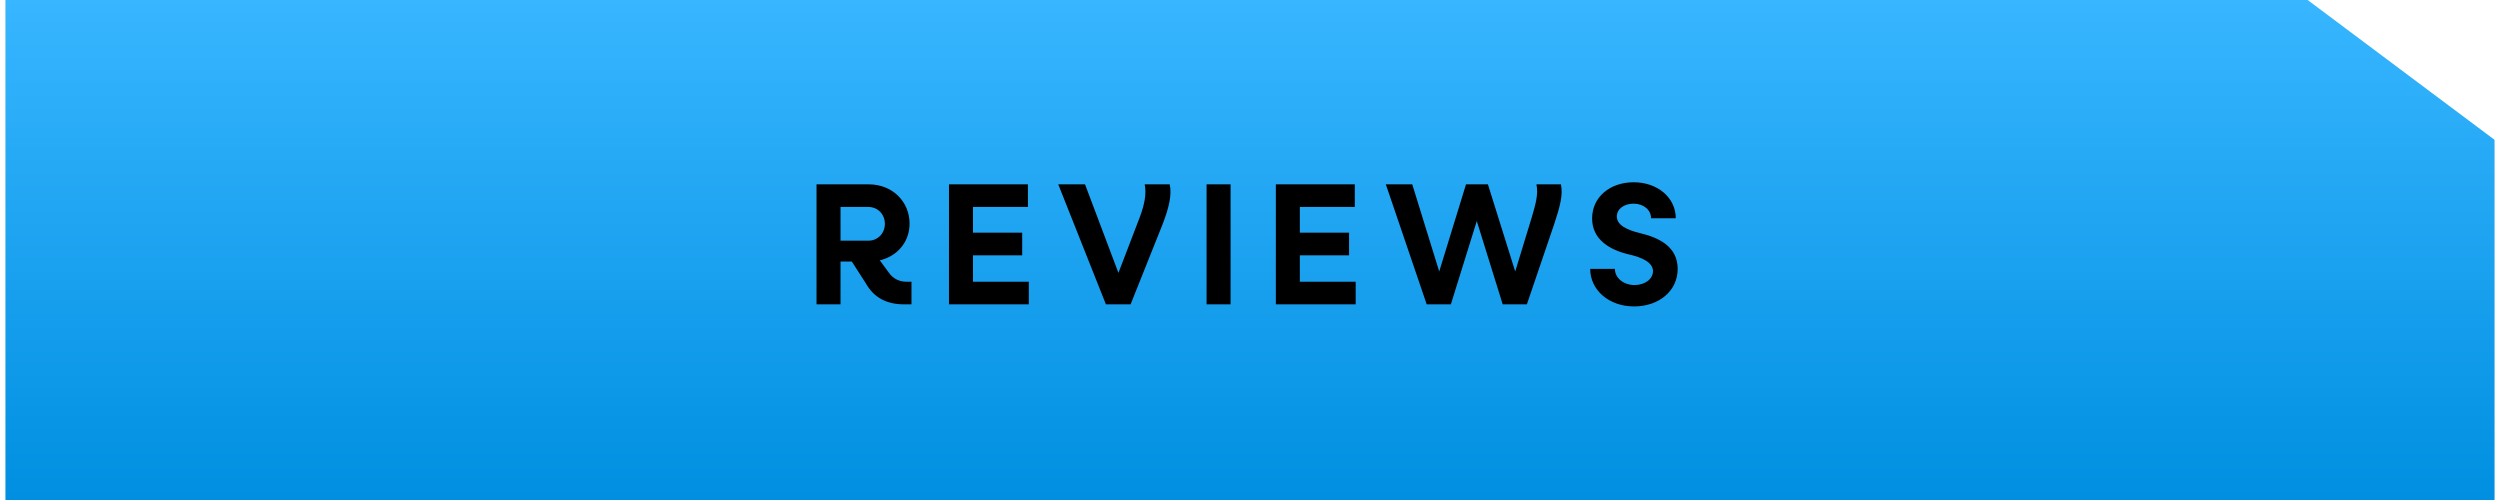 <?xml version="1.0" encoding="UTF-8"?> <svg xmlns="http://www.w3.org/2000/svg" width="230" height="46" viewBox="0 0 230 46" fill="none"><path d="M0.5 0H204.755H212.304L229.5 12.864V46H0.5V0Z" fill="url(#paint0_linear_410_79)"></path><path d="M83.408 25.92H83.856V28H83.168C81.552 28 80.384 27.36 79.664 26.08L78.368 24.064H77.328V28H75.12V16.96H79.936C82.064 16.96 83.68 18.512 83.68 20.576C83.68 22.256 82.56 23.568 80.944 23.952L81.776 25.088C82.16 25.632 82.72 25.92 83.408 25.92ZM77.328 19.04V22.144H79.888C80.752 22.144 81.408 21.472 81.408 20.592C81.408 19.712 80.752 19.04 79.888 19.04H77.328ZM89.514 25.92H94.65V28H87.306V16.96H94.57V19.04H89.514V21.408H94.042V23.488H89.514V25.92ZM107.615 16.96C107.823 17.92 107.551 19.088 106.975 20.592L104.015 28H101.743L97.359 16.96H99.823L102.895 25.104L104.847 20.016C105.311 18.784 105.487 17.808 105.311 16.96H107.615ZM111.005 28V16.96H113.213V28H111.005ZM119.586 25.92H124.722V28H117.378V16.96H124.642V19.04H119.586V21.408H124.114V23.488H119.586V25.92ZM143.608 16.96C143.8 17.92 143.544 18.944 142.984 20.624L140.472 28H138.248L135.864 20.336L133.48 28H131.256L127.496 16.96H129.928L132.408 24.976L134.872 16.96H136.888L139.4 24.976L140.92 20C141.32 18.656 141.528 17.84 141.352 16.96H143.608ZM150.33 28.192C148.026 28.192 146.298 26.688 146.298 24.736H148.57C148.57 25.568 149.354 26.224 150.378 26.224C151.322 26.224 152.074 25.68 152.074 24.944C152.074 24.144 151.082 23.68 149.802 23.392C148.058 22.976 146.474 22.016 146.474 20.096C146.474 18.112 148.138 16.768 150.298 16.768C152.506 16.768 154.17 18.192 154.17 20.08H151.898C151.898 19.312 151.21 18.736 150.282 18.736C149.434 18.736 148.746 19.216 148.746 19.92C148.746 20.688 149.642 21.152 150.858 21.44C152.682 21.872 154.346 22.72 154.346 24.736C154.346 26.784 152.602 28.192 150.33 28.192Z" fill="black"></path><defs><linearGradient id="paint0_linear_410_79" x1="115" y1="0" x2="115" y2="46" gradientUnits="userSpaceOnUse"><stop stop-color="#38B6FF"></stop><stop offset="1" stop-color="#008FE1"></stop></linearGradient></defs></svg> 